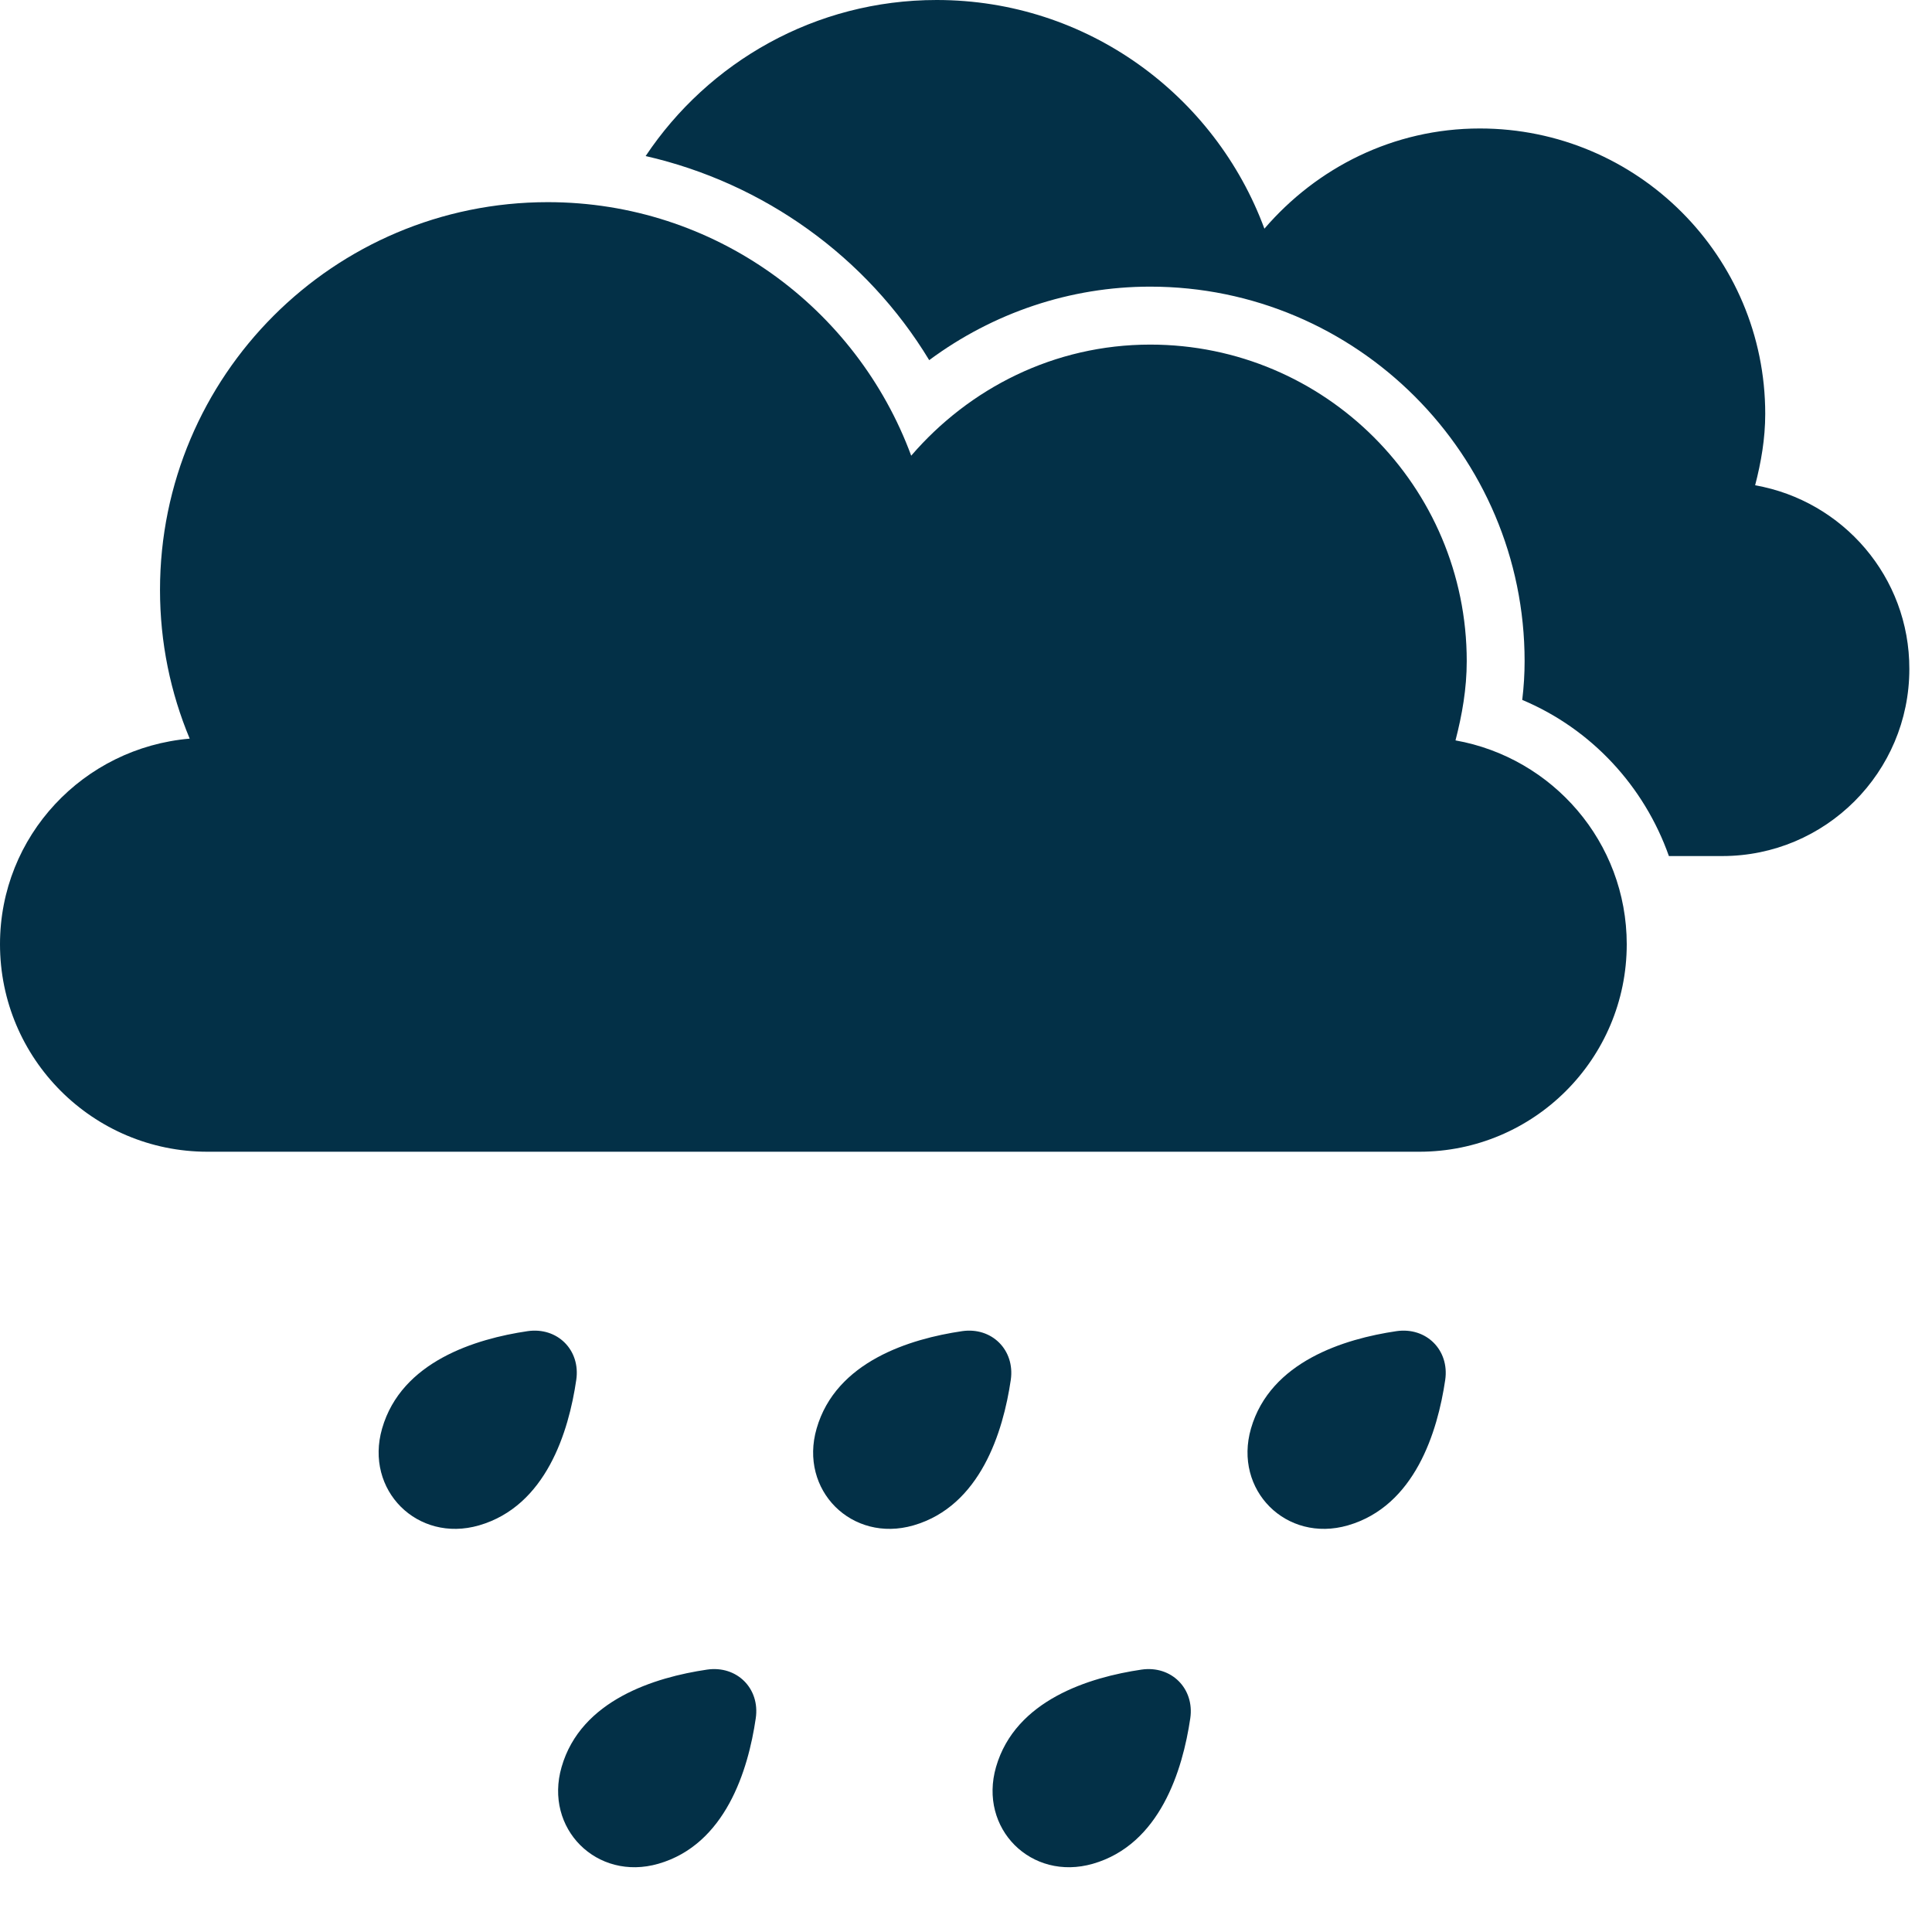 <svg width="22" height="22" viewBox="0 0 22 22" fill="none" xmlns="http://www.w3.org/2000/svg">
<path d="M19.986 5.526C20.054 5.264 20.101 4.995 20.101 4.713C20.101 2.918 18.646 1.463 16.851 1.463C15.866 1.463 14.993 1.911 14.398 2.604C13.836 1.084 12.38 0 10.666 0C9.283 0 8.066 0.707 7.352 1.777C8.693 2.083 9.867 2.921 10.581 4.101C11.308 3.562 12.186 3.264 13.097 3.264C15.448 3.264 17.361 5.177 17.361 7.529C17.361 7.674 17.352 7.82 17.334 7.97C18.122 8.301 18.723 8.953 19.004 9.748H19.612C20.788 9.748 21.742 8.794 21.742 7.618C21.744 6.57 20.985 5.702 19.986 5.526Z" fill="#033047"/>
<path d="M16.574 8.431C16.649 8.141 16.702 7.843 16.702 7.529C16.702 5.539 15.088 3.924 13.098 3.924C12.005 3.924 11.037 4.421 10.376 5.189C9.754 3.505 8.137 2.302 6.238 2.302C3.799 2.302 1.822 4.28 1.822 6.718C1.822 7.318 1.942 7.889 2.16 8.411C0.951 8.515 0 9.518 0 10.752C0 12.057 1.058 13.115 2.363 13.115H16.161C17.466 13.115 18.524 12.057 18.524 10.752C18.523 9.589 17.68 8.628 16.574 8.431Z" fill="#033047"/>
<path d="M5.454 17.37C6.218 17.149 6.476 16.303 6.562 15.713C6.612 15.373 6.347 15.109 6.008 15.158C5.418 15.245 4.571 15.502 4.351 16.267C4.149 16.968 4.753 17.572 5.454 17.37Z" fill="#033047"/>
<path d="M10.401 17.37C11.165 17.149 11.423 16.303 11.51 15.713C11.559 15.373 11.294 15.109 10.956 15.158C10.365 15.245 9.519 15.502 9.299 16.267C9.096 16.968 9.7 17.572 10.401 17.37Z" fill="#033047"/>
<path d="M7.497 21.223C8.261 21.003 8.52 20.157 8.606 19.566C8.656 19.227 8.391 18.963 8.052 19.012C7.462 19.099 6.615 19.356 6.395 20.121C6.192 20.822 6.797 21.425 7.497 21.223Z" fill="#033047"/>
<path d="M12.445 21.223C13.209 21.003 13.467 20.157 13.554 19.566C13.603 19.227 13.338 18.963 12.999 19.012C12.409 19.099 11.563 19.356 11.342 20.121C11.14 20.822 11.743 21.425 12.445 21.223Z" fill="#033047"/>
<path d="M15.348 17.37C16.112 17.149 16.37 16.303 16.457 15.713C16.506 15.373 16.241 15.109 15.902 15.158C15.312 15.245 14.466 15.502 14.245 16.267C14.043 16.968 14.647 17.572 15.348 17.37Z" fill="#033047"/>
</svg>
